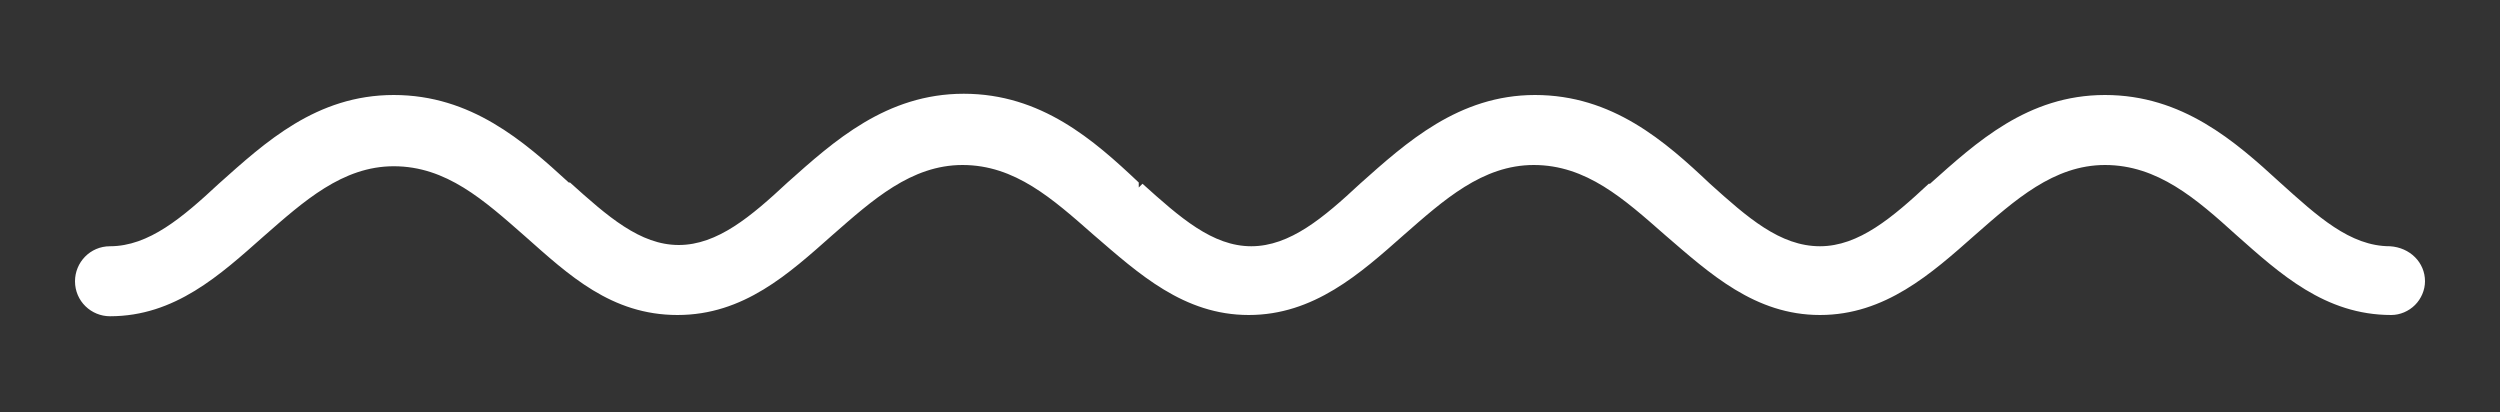 <svg xmlns="http://www.w3.org/2000/svg" xmlns:xlink="http://www.w3.org/1999/xlink" xmlns:serif="http://www.serif.com/" width="100%" height="100%" viewBox="0 0 200 33" xml:space="preserve" style="fill-rule:evenodd;clip-rule:evenodd;stroke-linejoin:round;stroke-miterlimit:2;"><rect x="0" y="0" width="200" height="33" fill="#333333" stroke="none"/>    <g>        <g>            <g>                <path d="M194,22.5C194,23.2 193.7,23.9 193.2,24.4C192.7,24.9 192,25.2 191.3,25.2C186,25.2 182.4,21.9 178.9,18.8C175.7,15.9 172.6,13.2 168.4,13.2C164.3,13.2 161.2,16 158,18.8C154.5,21.9 150.8,25.2 145.6,25.2C140.4,25.2 136.8,21.9 133.2,18.8C129.9,15.9 126.9,13.2 122.7,13.2C118.6,13.2 115.5,16 112.3,18.8C108.8,21.9 105.1,25.2 99.9,25.2C94.7,25.2 91.1,21.9 87.5,18.8C84.2,15.9 81.2,13.2 77,13.2C72.9,13.2 69.8,16 66.6,18.8C63.1,21.9 59.5,25.2 54.2,25.2C48.9,25.2 45.5,22 42,18.9C38.7,16 35.7,13.3 31.5,13.3C27.4,13.3 24.3,16.1 21.1,18.9C17.6,22 14,25.3 8.8,25.3C7.3,25.3 6,24.1 6,22.5C6,21 7.2,19.7 8.8,19.7C11.9,19.7 14.6,17.4 17.5,14.7C21.2,11.4 25.3,7.6 31.5,7.6C37.7,7.6 41.9,11.3 45.5,14.6L45.6,14.6C48.6,17.3 51.2,19.6 54.3,19.6C57.4,19.6 60.1,17.3 63,14.6C66.7,11.3 70.9,7.5 77.1,7.5C83.3,7.5 87.5,11.2 91.1,14.6L91.1,15L91.4,14.7C94.4,17.4 97,19.7 100.1,19.7C103.2,19.7 105.9,17.4 108.8,14.7C112.5,11.4 116.7,7.6 122.8,7.6C129,7.6 133.2,11.3 136.8,14.7C139.8,17.4 142.4,19.7 145.6,19.7C148.7,19.7 151.4,17.4 154.3,14.7L154.4,14.7C158.1,11.4 162.2,7.6 168.4,7.6C174.6,7.6 178.8,11.3 182.4,14.6C185.4,17.3 188,19.7 191.2,19.7C192.8,19.8 194,21 194,22.5Z" style="fill:white;fill-rule:nonzero;"></path>            </g>        </g>    </g></svg>